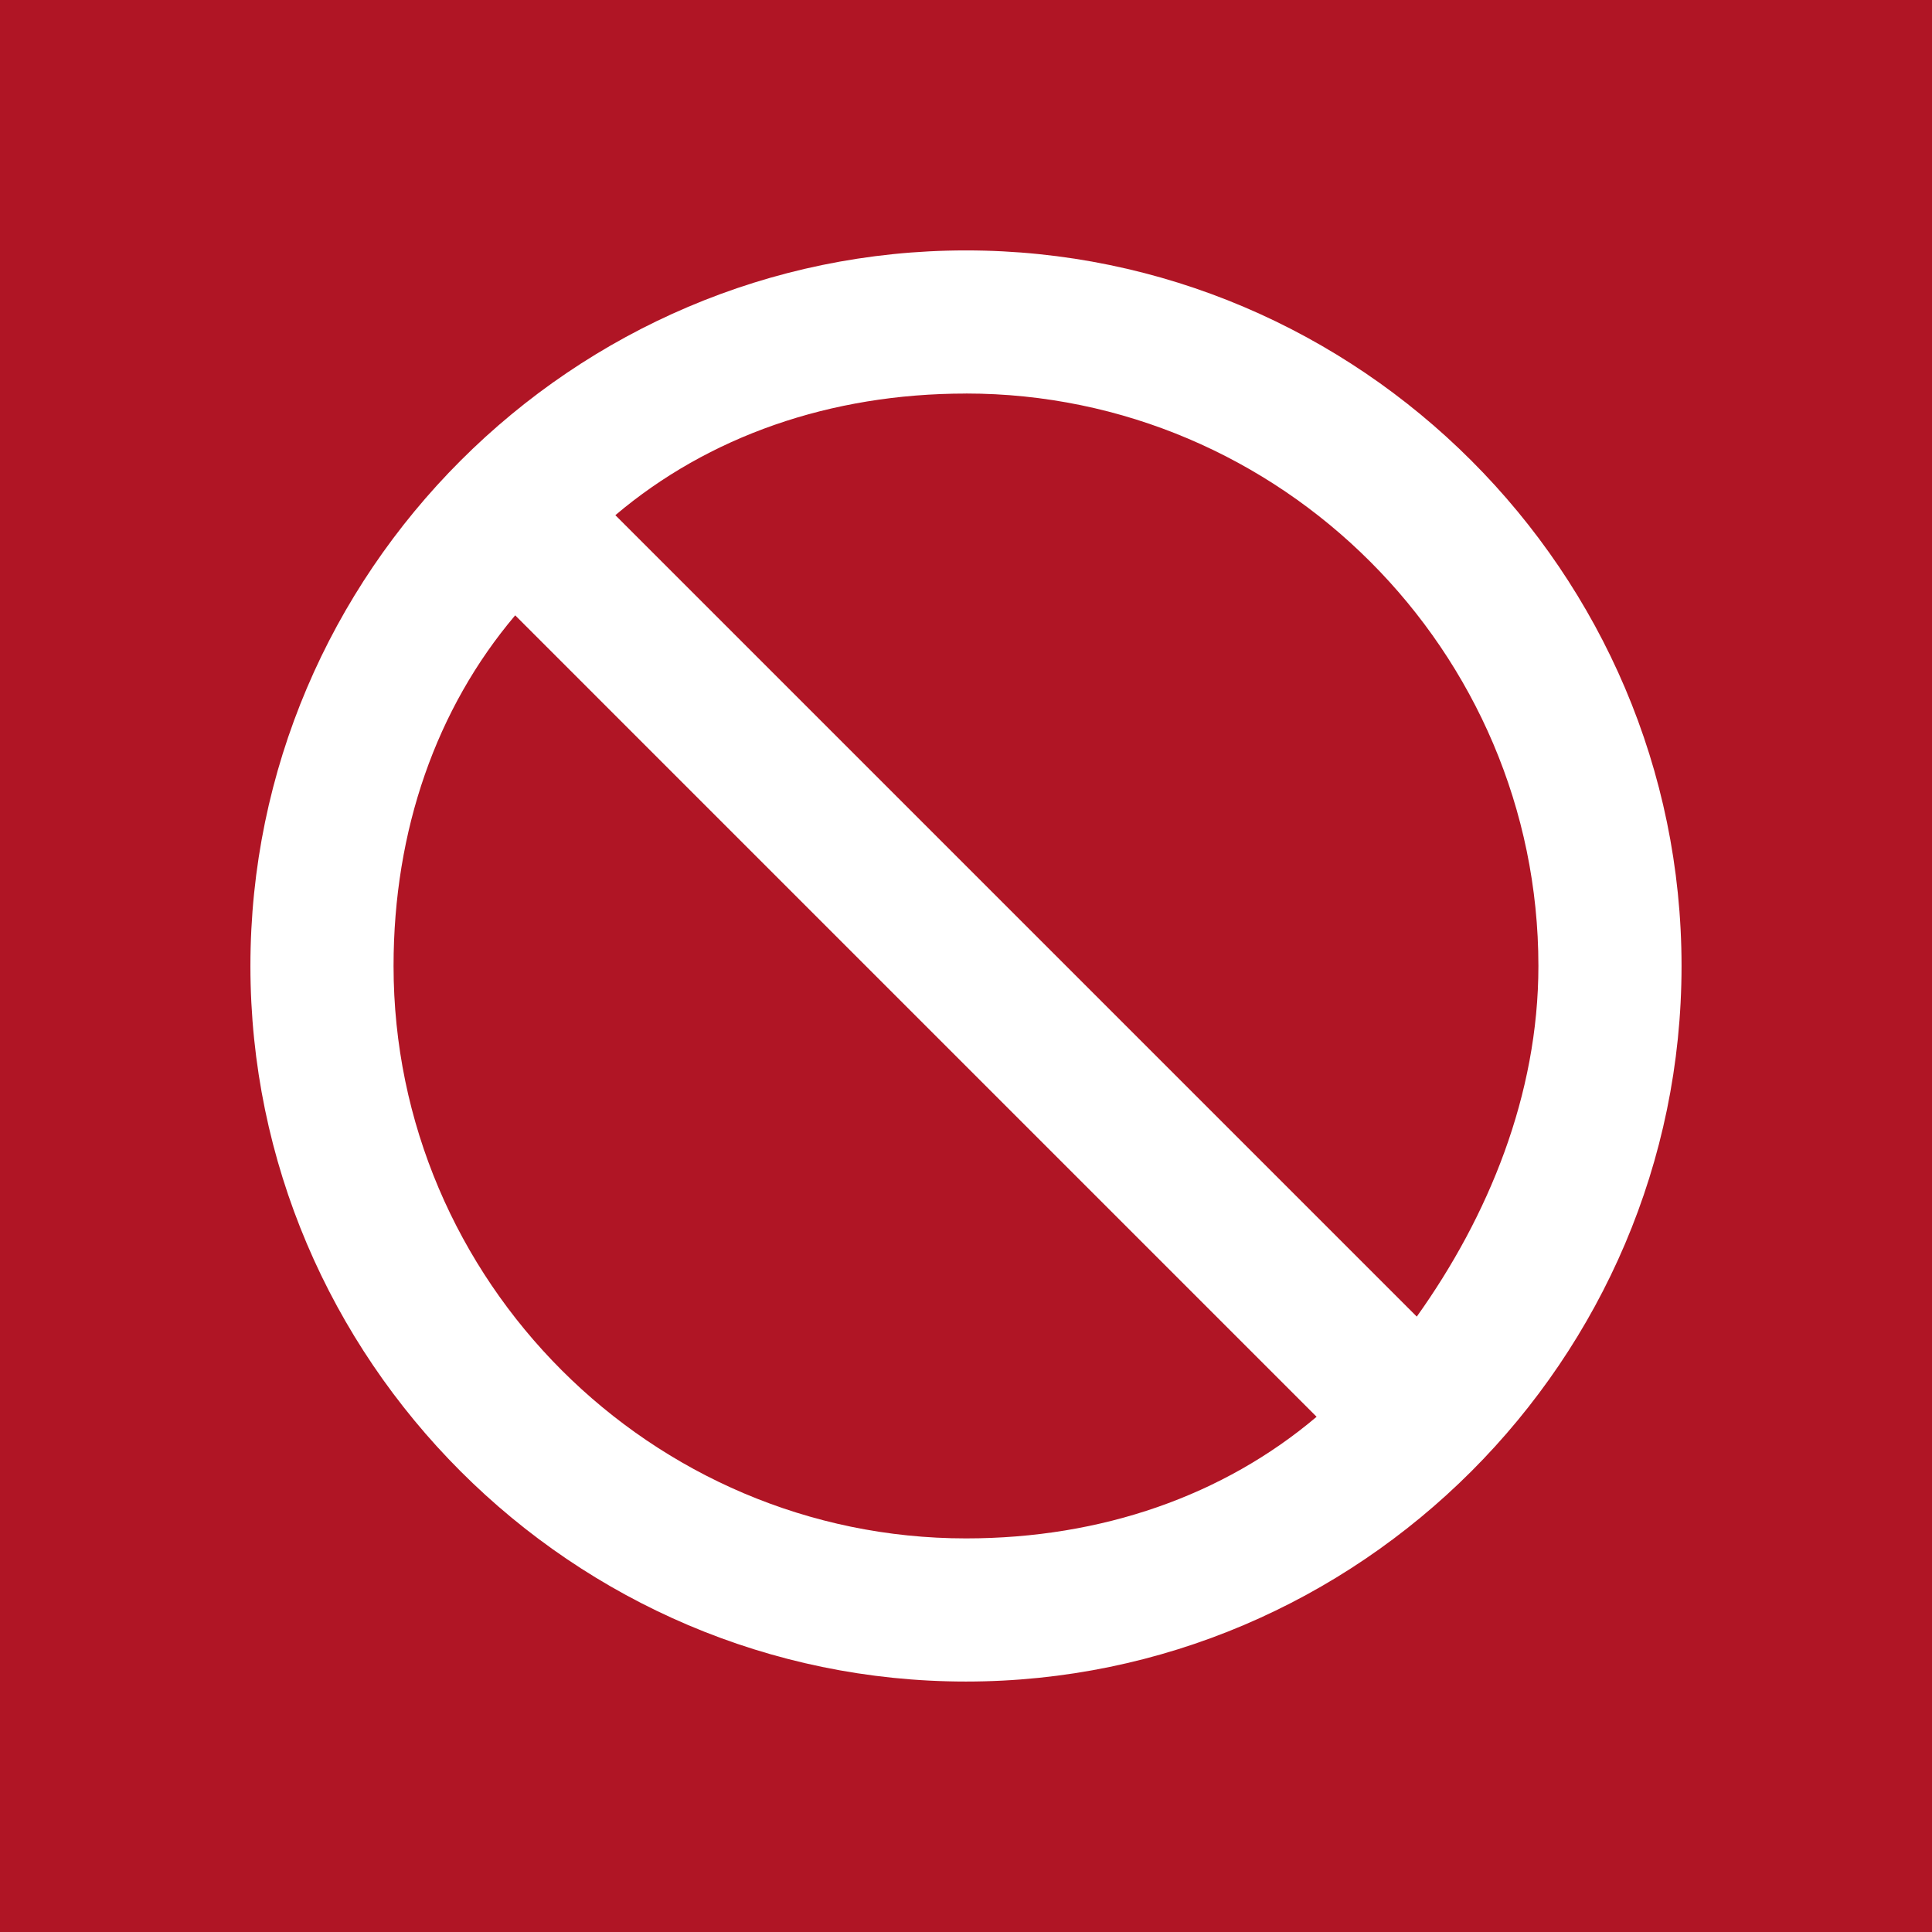 <svg width="44" height="44" viewBox="0 0 44 44" fill="none" xmlns="http://www.w3.org/2000/svg"><path fill="#B01525" d="M0 0h44v44H0z"/><path d="M22 5.703c8.962 0 16.296 7.333 16.296 16.296s-7.334 16.297-16.297 16.297c-8.962 0-16.296-7.334-16.296-16.297 0-8.962 7.333-16.296 16.296-16.296Zm0 3.26c-3.097 0-5.867.977-7.986 2.77l18.252 18.252c1.63-2.282 2.77-5.052 2.77-7.986 0-7.17-5.866-13.037-13.037-13.037Zm7.985 23.303L11.733 14.014c-1.793 2.119-2.77 4.89-2.77 7.985 0 7.17 5.866 13.037 13.036 13.037 3.097 0 5.867-.977 7.986-2.77Z" fill="#fff"/></svg>